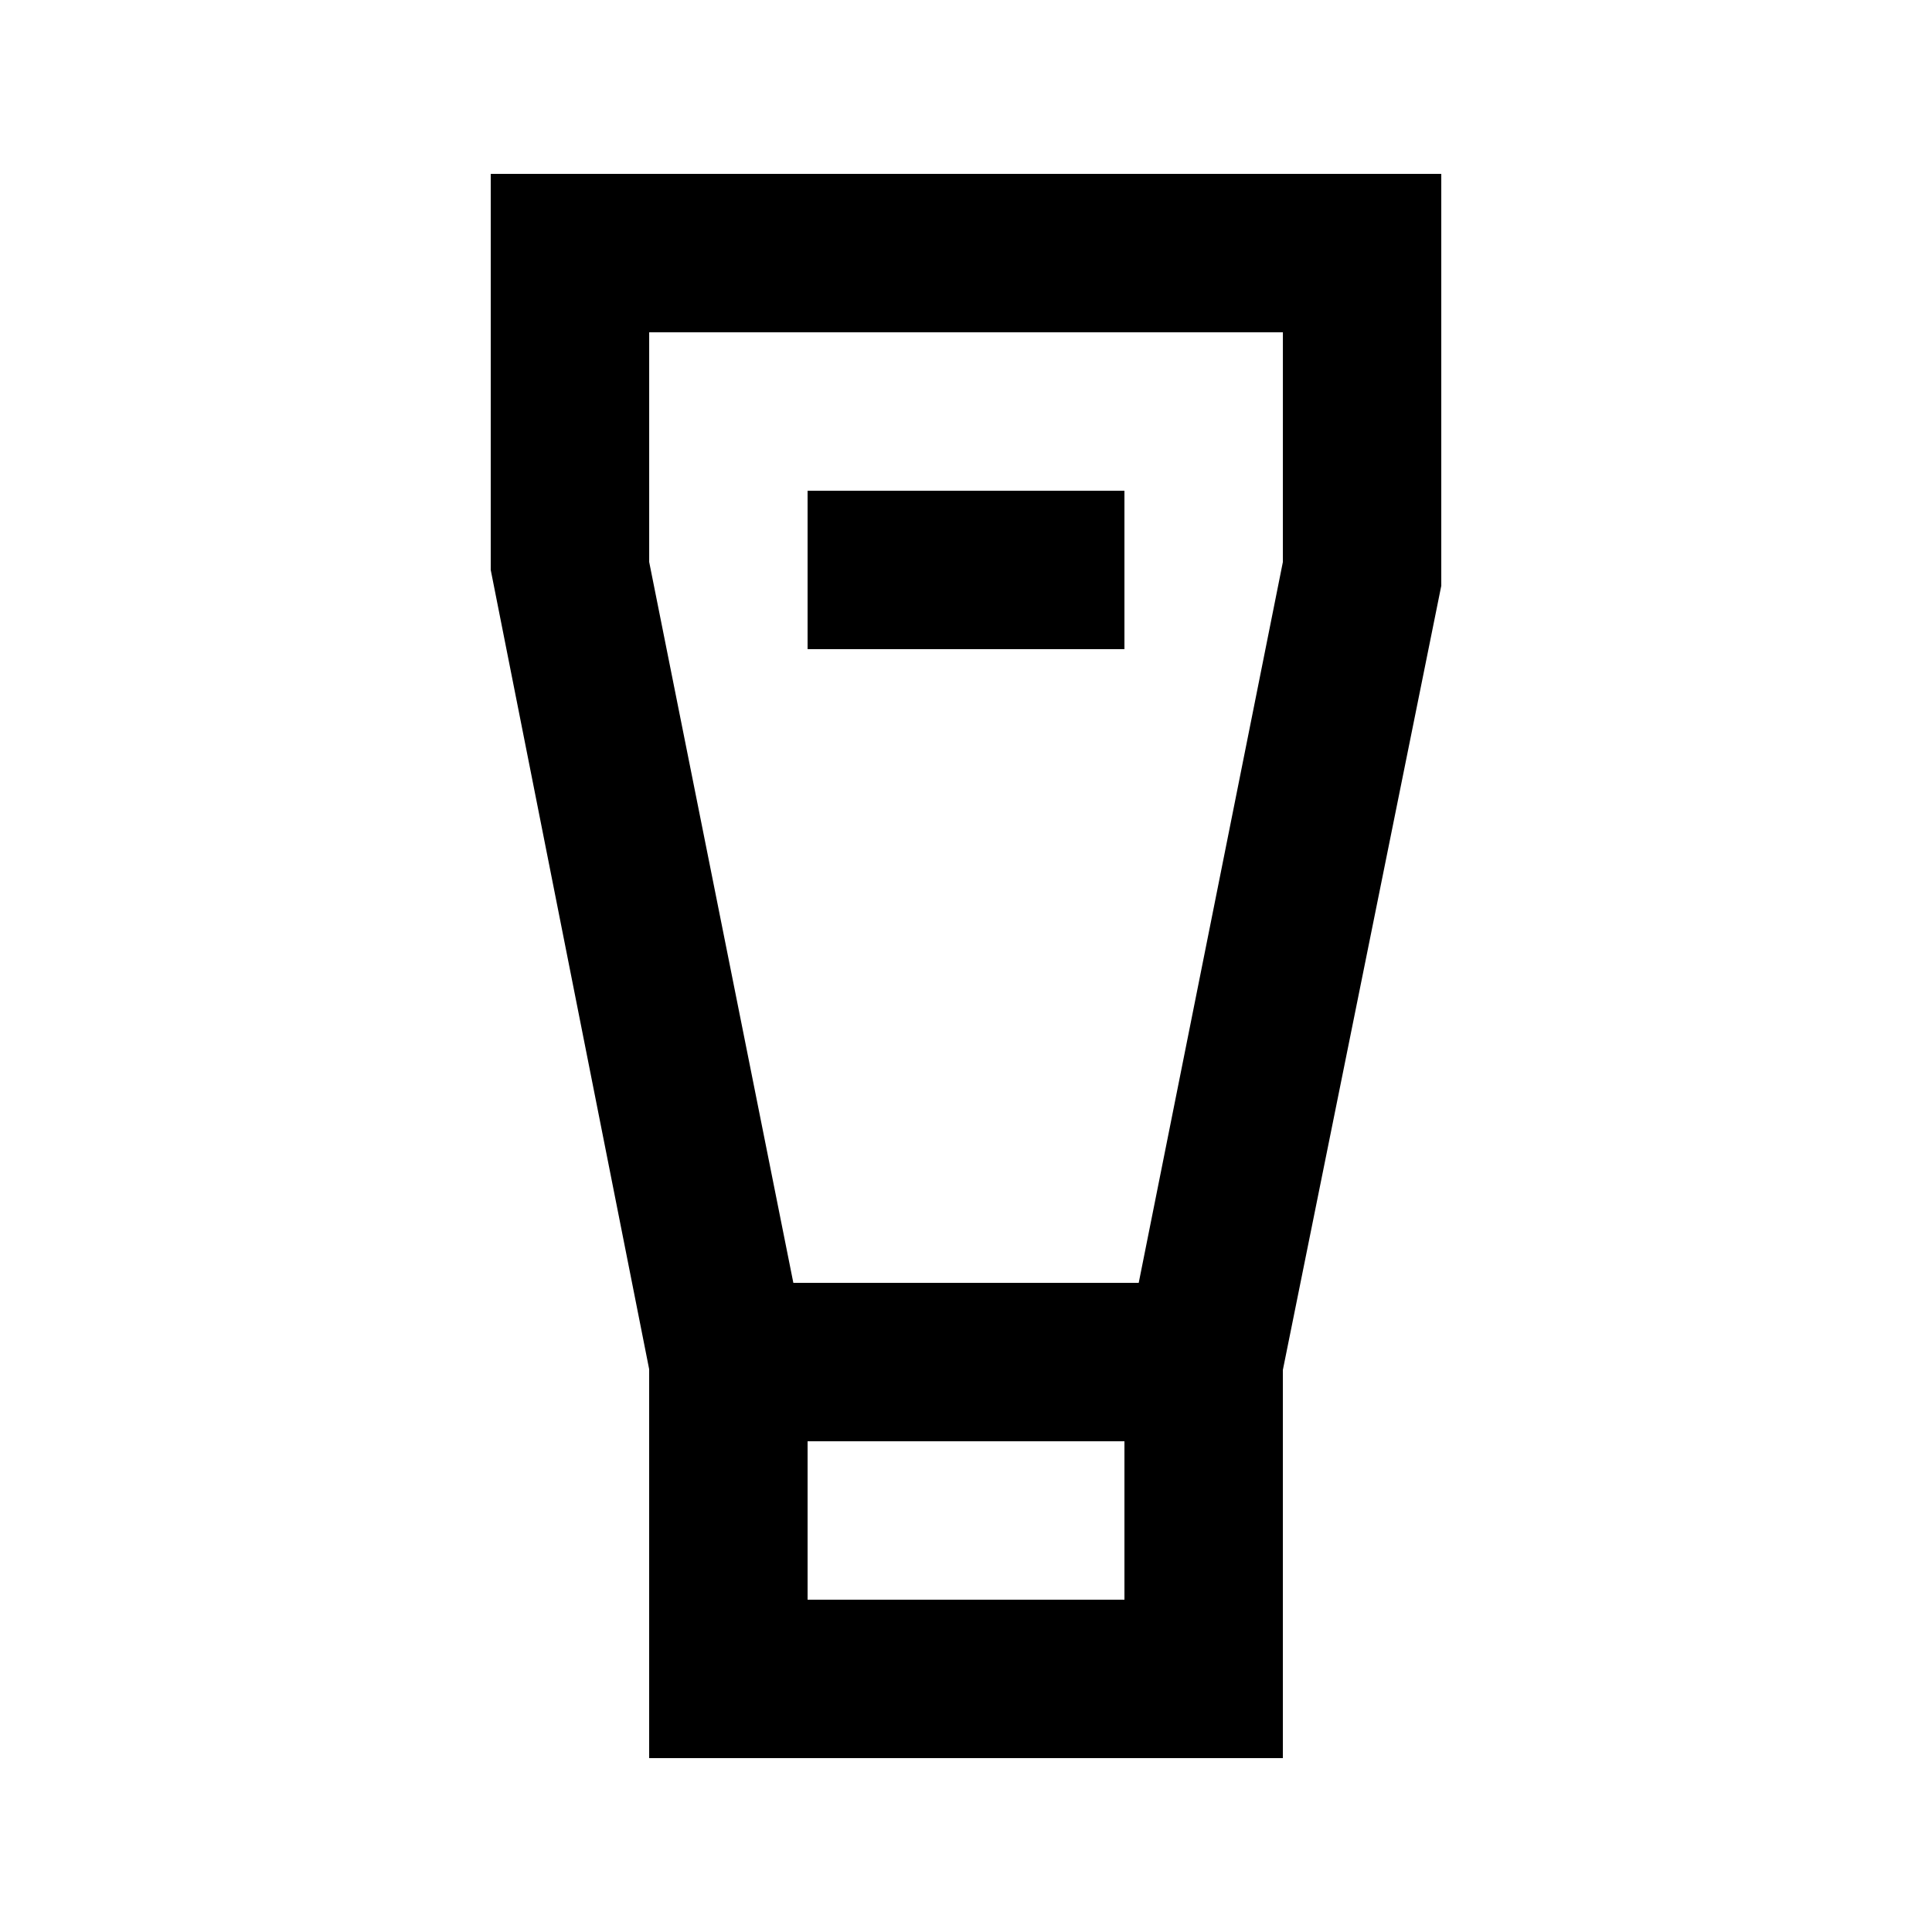 <?xml version="1.0" encoding="UTF-8"?>
<!-- Uploaded to: SVG Repo, www.svgrepo.com, Generator: SVG Repo Mixer Tools -->
<svg fill="#000000" width="800px" height="800px" version="1.1" viewBox="144 144 512 512" xmlns="http://www.w3.org/2000/svg">
 <g>
  <path d="m274.05 295.04 41.984 211.81v103.07h167.94l-0.004-102.86 41.984-207.82v-109.16h-251.9zm167.94 272.9-83.969-0.004v-41.984h83.969zm-125.95-335.88h167.94l-0.004 60.875-38.203 191.03h-91.527l-38.203-191.03z"/>
  <path d="m358.02 274.05h83.969v41.984h-83.969z"/>
 </g>
</svg>